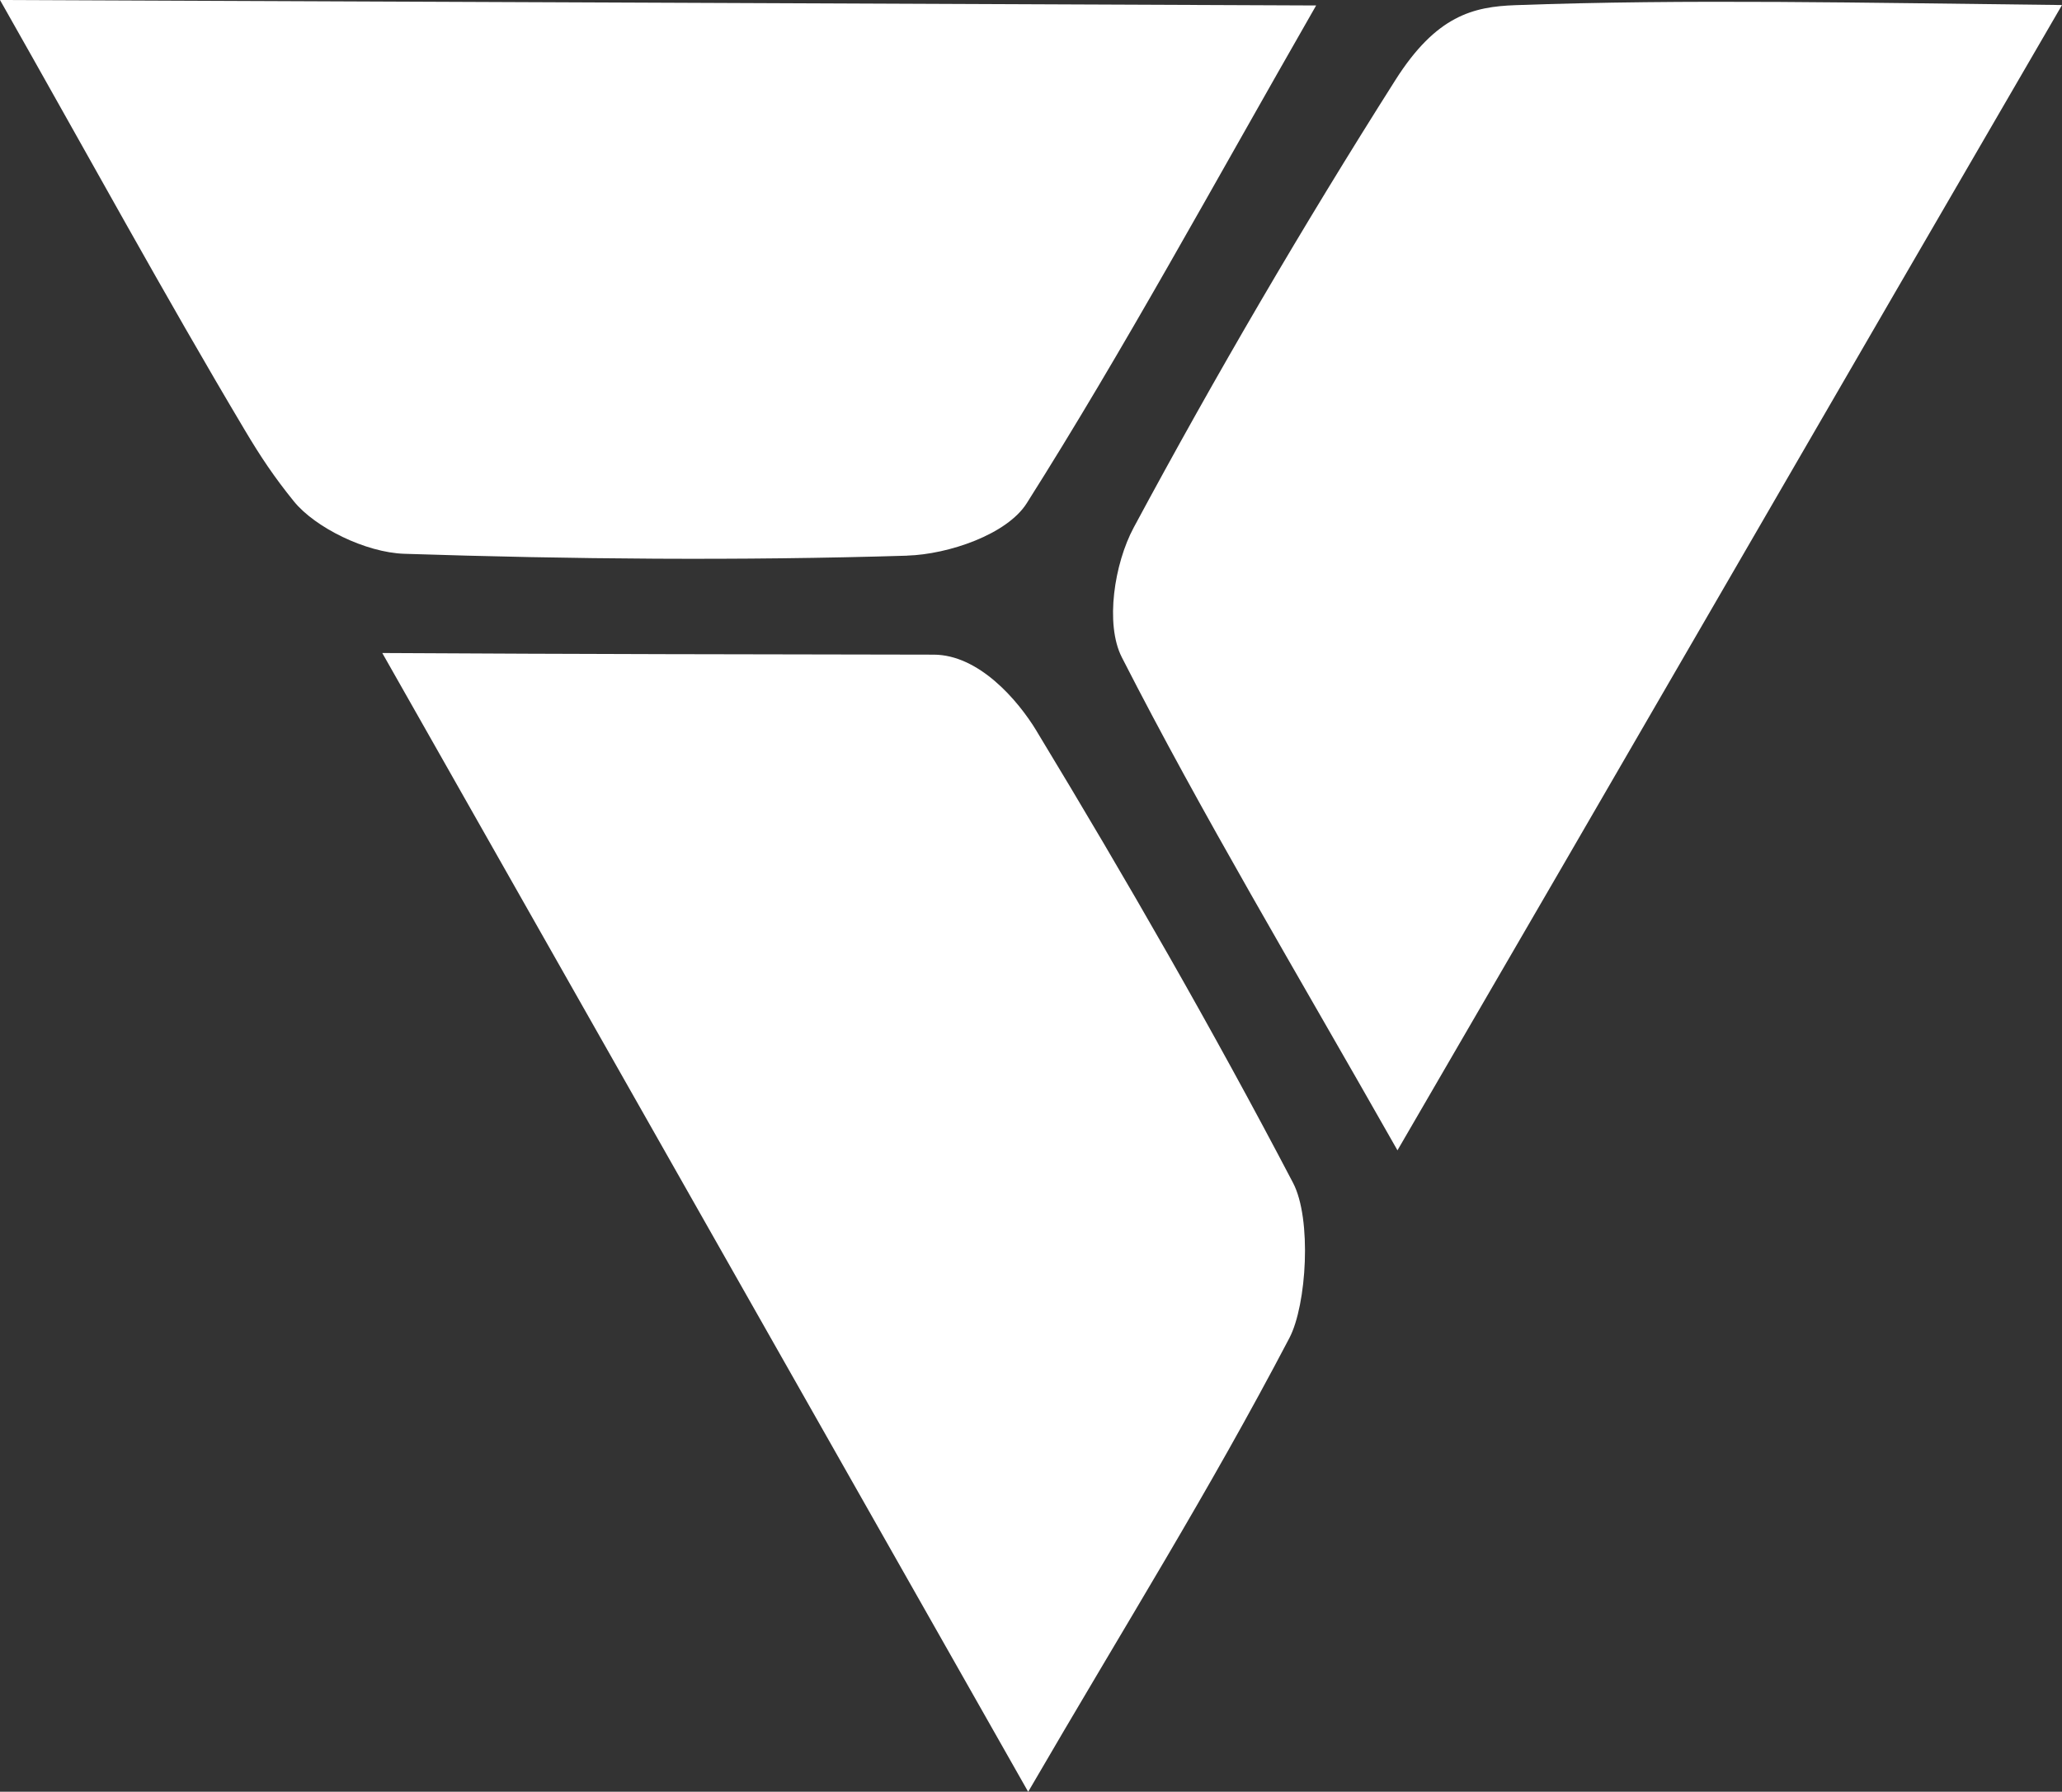 <?xml version="1.0" encoding="UTF-8"?><svg id="Layer_2" xmlns="http://www.w3.org/2000/svg" width="119.76mm" height="104.08mm" viewBox="0 0 339.49 295.04"><rect x="0" y="0" width="339.49" height="295.04" fill="#333333" stroke="none"/><g id="Layer_1-2"><path d="M149.37,91.49c6.8-.21,16.42-3.49,19.67-8.62,16-25.29,30.3-51.69,47.65-81.97C142.52.58,73.52.3,0,0c14.62,25.78,27.18,48.79,40.29,70.8,2.62,4.41,4.87,7.77,8.08,11.74,3.52,4.35,11.85,8.44,18.18,8.65,27.59.9,55.24,1.15,82.82.31" fill="#fff"/><path d="M170.69,120.41c-3.19-5.28-9.62-12.6-16.96-12.61-29.68-.05-57.74-.08-90.79-.27,35.82,63.17,69.9,123.26,106.34,187.52,16.46-28.3,29.5-48.96,43.01-74.73,2.85-5.45,3.71-19.61.6-25.54-13.21-25.24-27.44-49.99-42.2-74.36" fill="#fff"/><path d="M249.51.85c-6.95.25-13.03,1.7-19.77,12.33-15.23,24.02-29.62,48.63-43.09,73.7-3.18,5.92-4.74,15.89-1.95,21.36,13.27,25.99,28.3,51.06,45.38,81.18,36.99-63.59,72.29-124.77,109.41-188.59-32.87-.36-61.75-1.01-89.98.02" fill="#fff"/></g></svg>